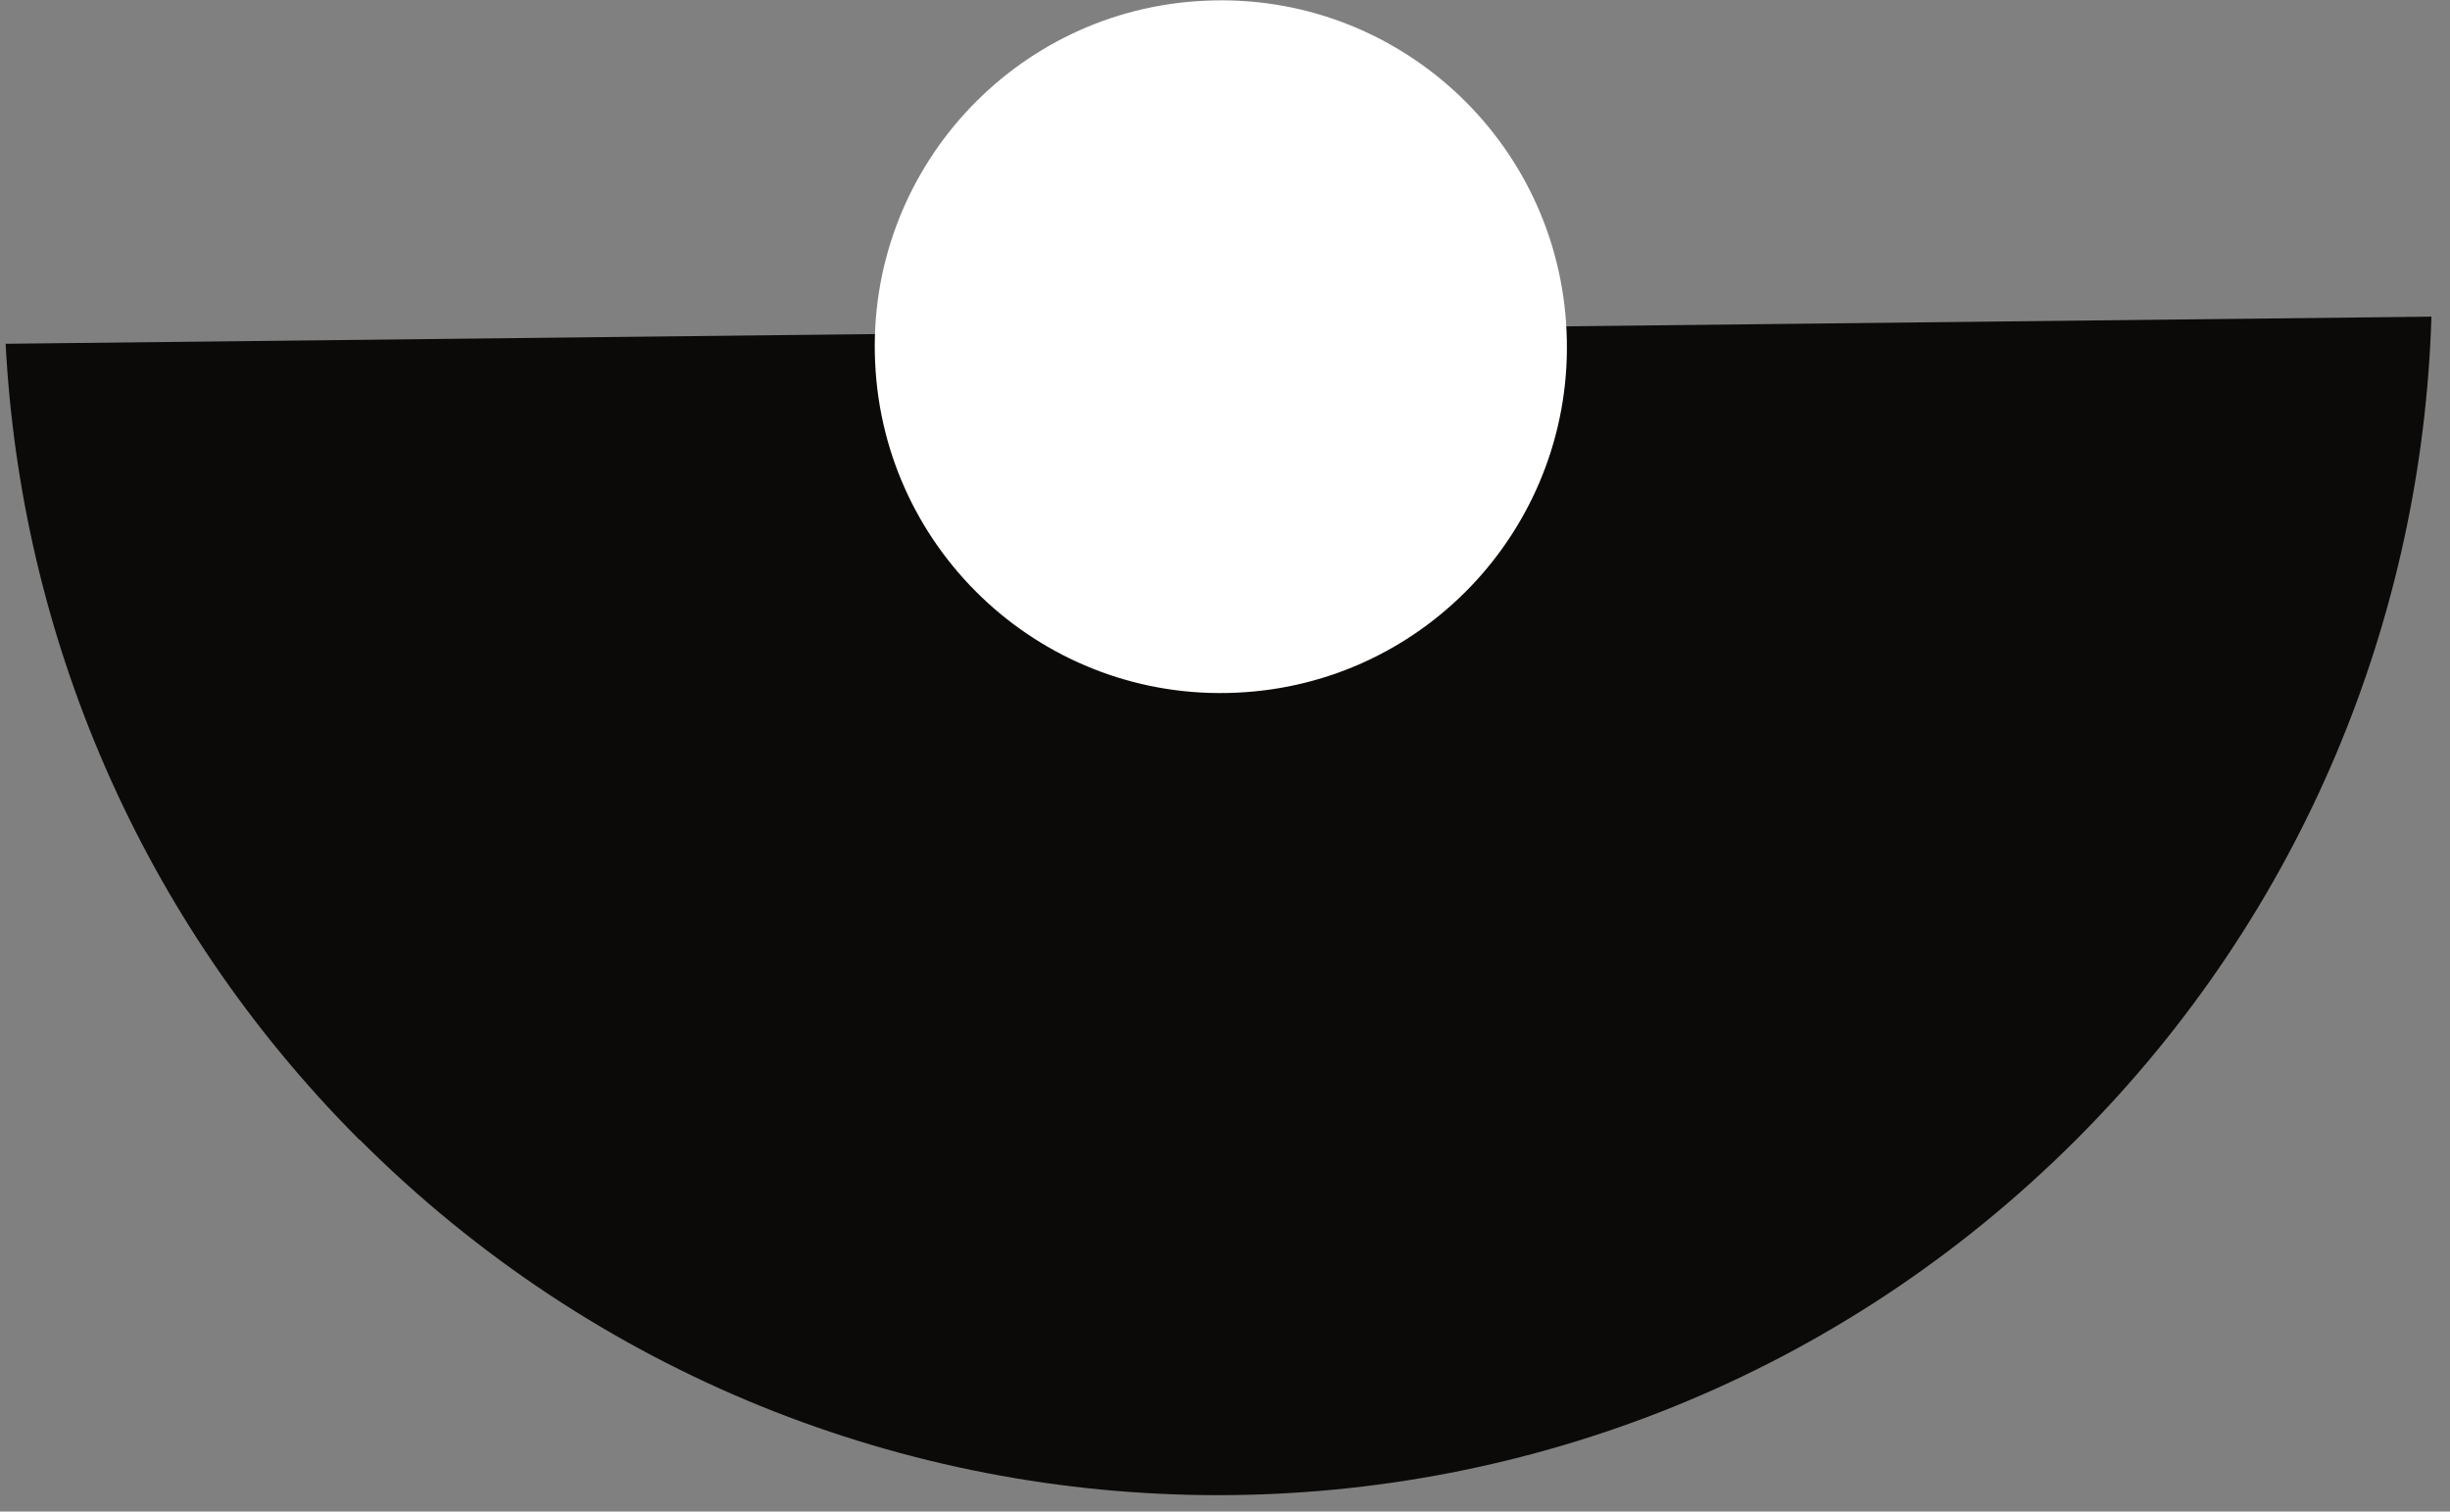 <?xml version="1.0" encoding="UTF-8"?> <svg xmlns="http://www.w3.org/2000/svg" width="94" height="58" viewBox="0 0 94 58" fill="none"><rect x="0" y="0" width="94" height="58" fill="#808080" stroke="none"/><path d="M13.784 43.715C31.976 61.923 61.48 61.923 79.672 43.715C88.408 34.971 92.936 23.6 93.288 12.15L0.216 13.191C0.792 24.305 5.32 35.243 13.784 43.73V43.715Z" fill="#0B0A08"></path><path d="M60.104 12.71C60.44 20.045 54.76 26.259 47.432 26.579C40.104 26.915 33.896 21.23 33.576 13.895C33.24 6.561 38.92 0.347 46.248 0.027C53.576 -0.309 59.784 5.376 60.104 12.71Z" fill="white"></path></svg> 